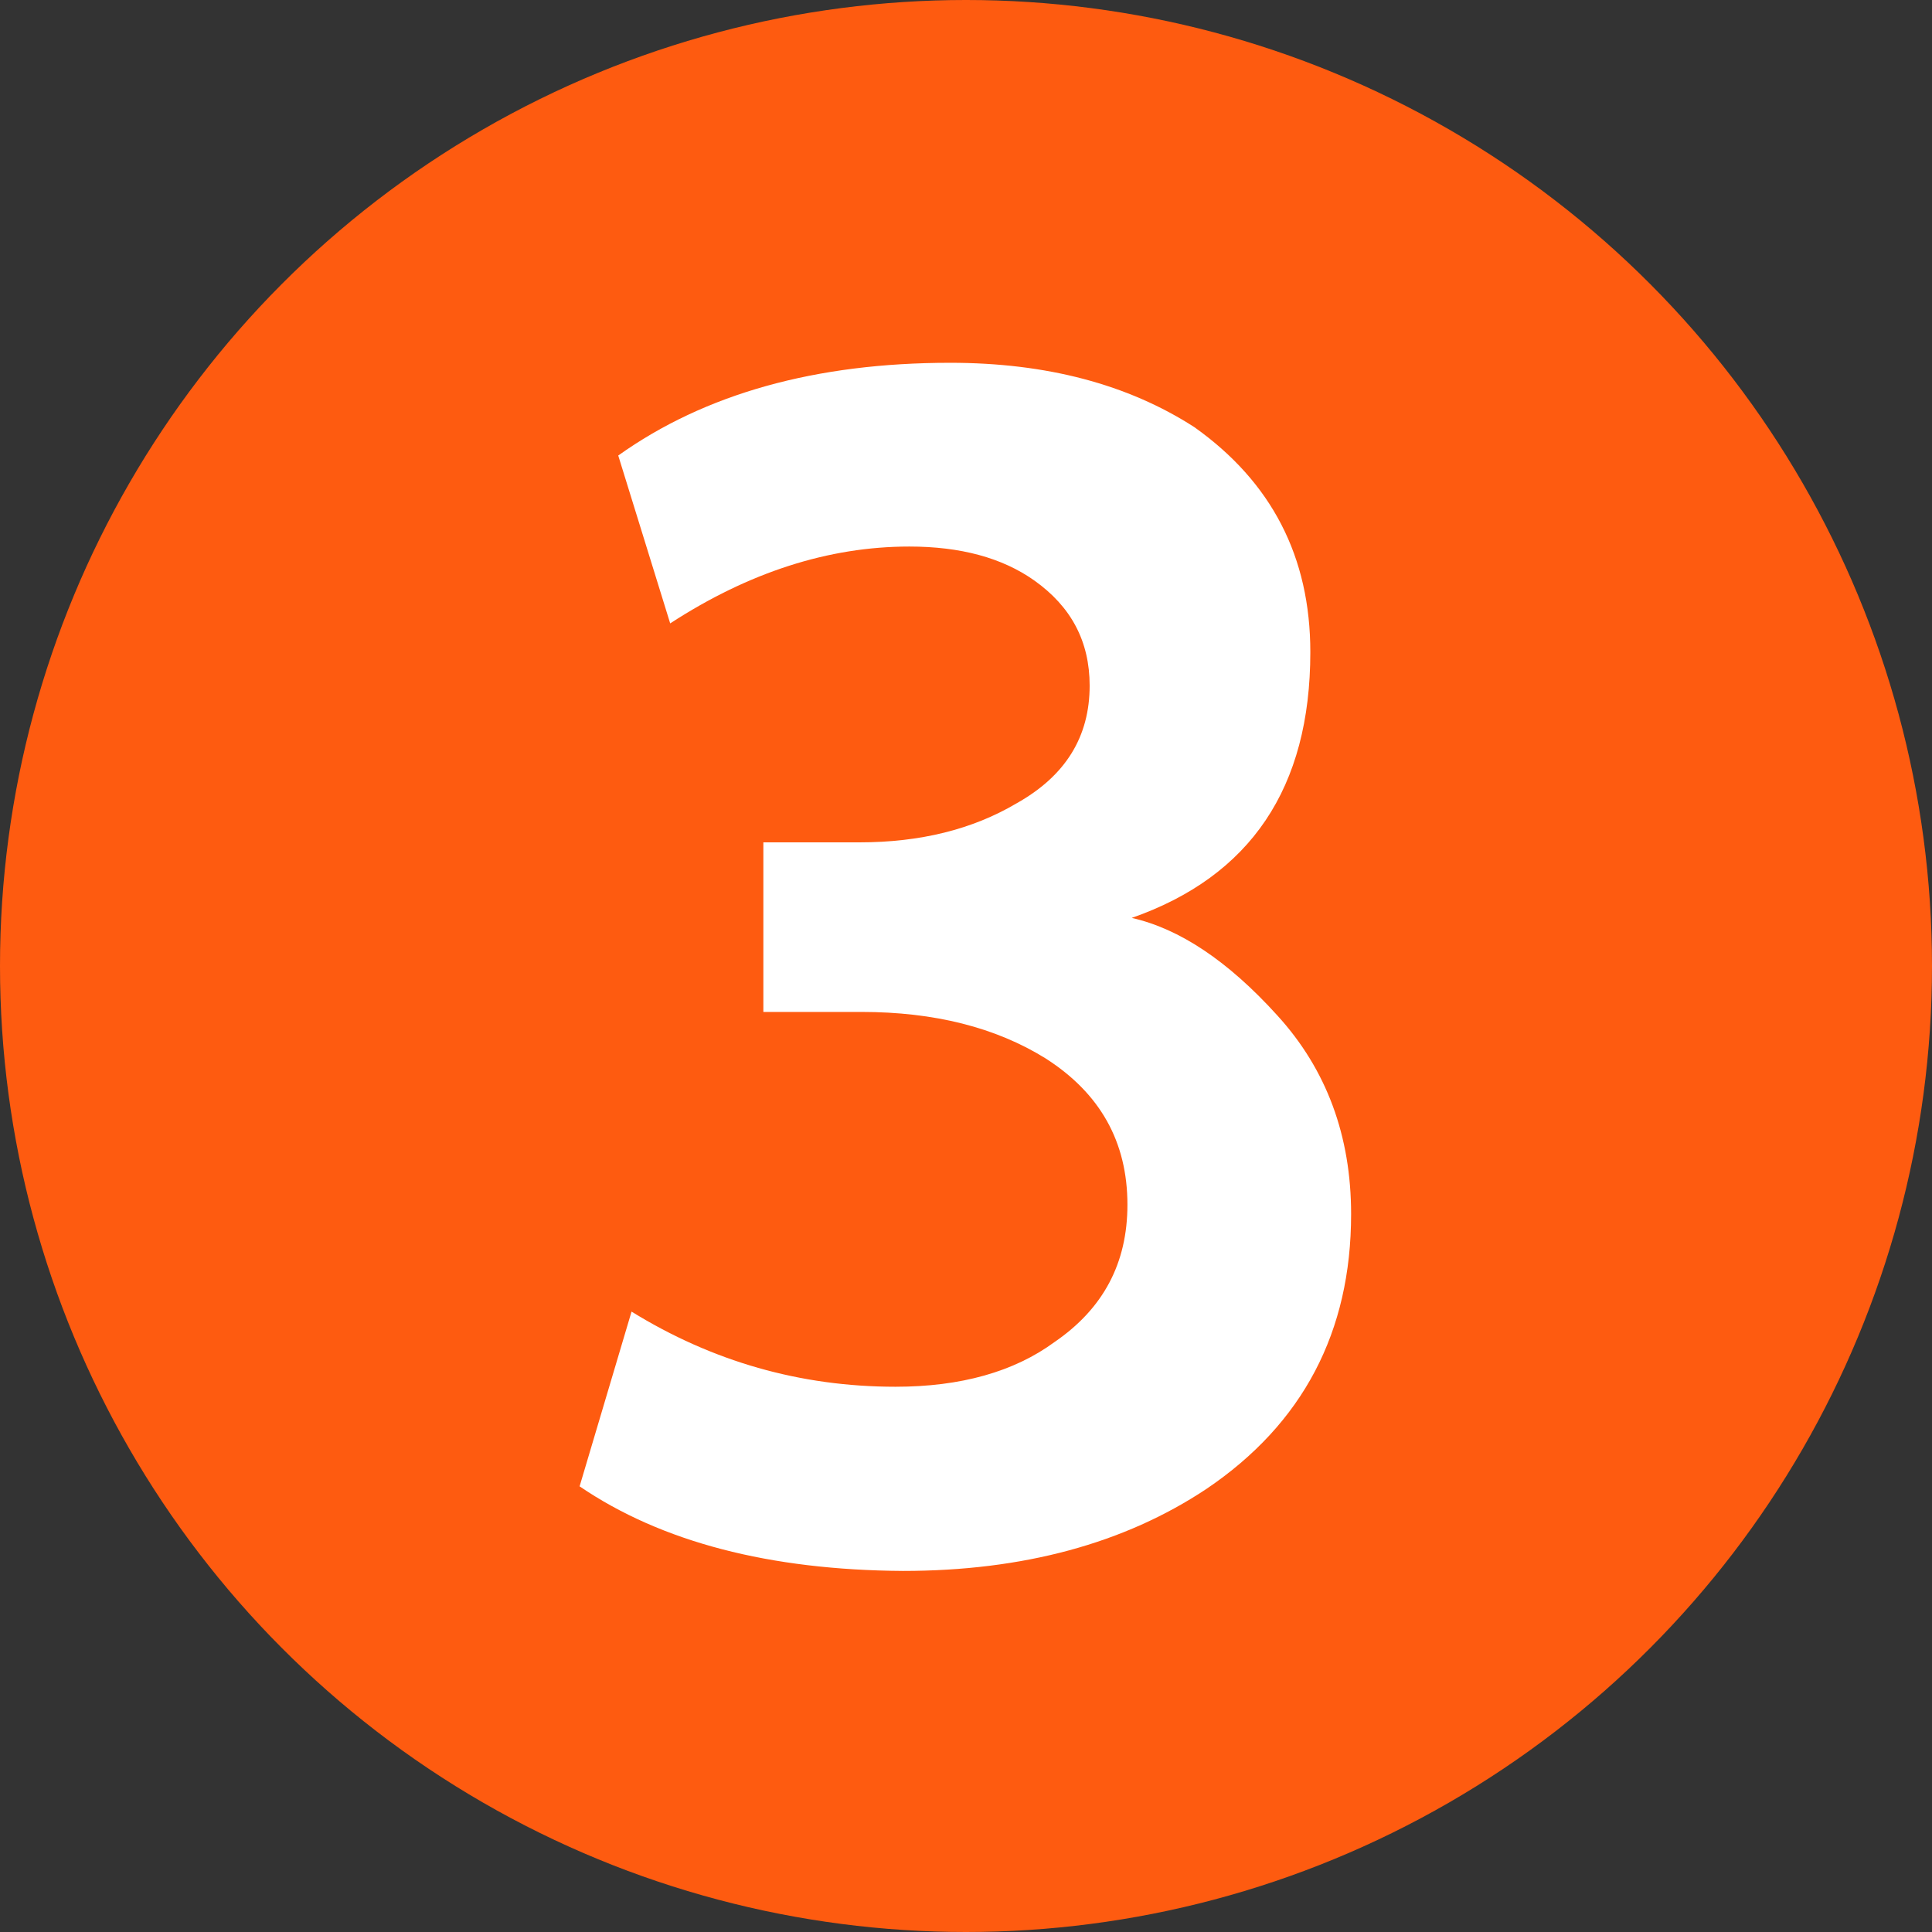 <svg xmlns="http://www.w3.org/2000/svg" width="450" height="450" style="enable-background:new 0 0 450 450" xml:space="preserve"><rect width="100%" height="100%" fill="#333333" stroke="none"/><circle cx="225" cy="225" r="225" style="fill:#fe5b10"/><path d="m135 346.2 12.1-40.7c18.8 11.6 39.3 17.5 61.5 17.5 15.2 0 27.6-3.5 37-10.4 11.4-7.8 17-18.4 17-32 0-14.7-6.4-26-19.1-34.1-11.6-7.2-25.9-10.8-42.8-10.8h-22.9v-39.5h22.4c14.1 0 26.3-3 36.6-9.1 11.4-6.4 17-15.5 17-27.4 0-10.3-4.3-18.4-12.9-24.5-7.5-5.3-17.2-7.9-29.1-7.9-18.8 0-37.4 6-55.7 17.9L144 106.1c20.2-14.4 46-21.6 77.3-21.6 22.4 0 41.4 5 56.9 15 18 12.8 27 30.2 27 52.4 0 31.6-13.9 52.2-41.6 61.9 11.1 2.5 22.4 10 33.9 22.7 11.5 12.6 17.2 28.1 17.2 46.3 0 27.4-11.2 48.8-33.7 64-19.1 12.7-42.7 19.1-70.7 19.1-31-.2-56.2-6.7-75.3-19.7z" style="fill:#fff"/></svg>